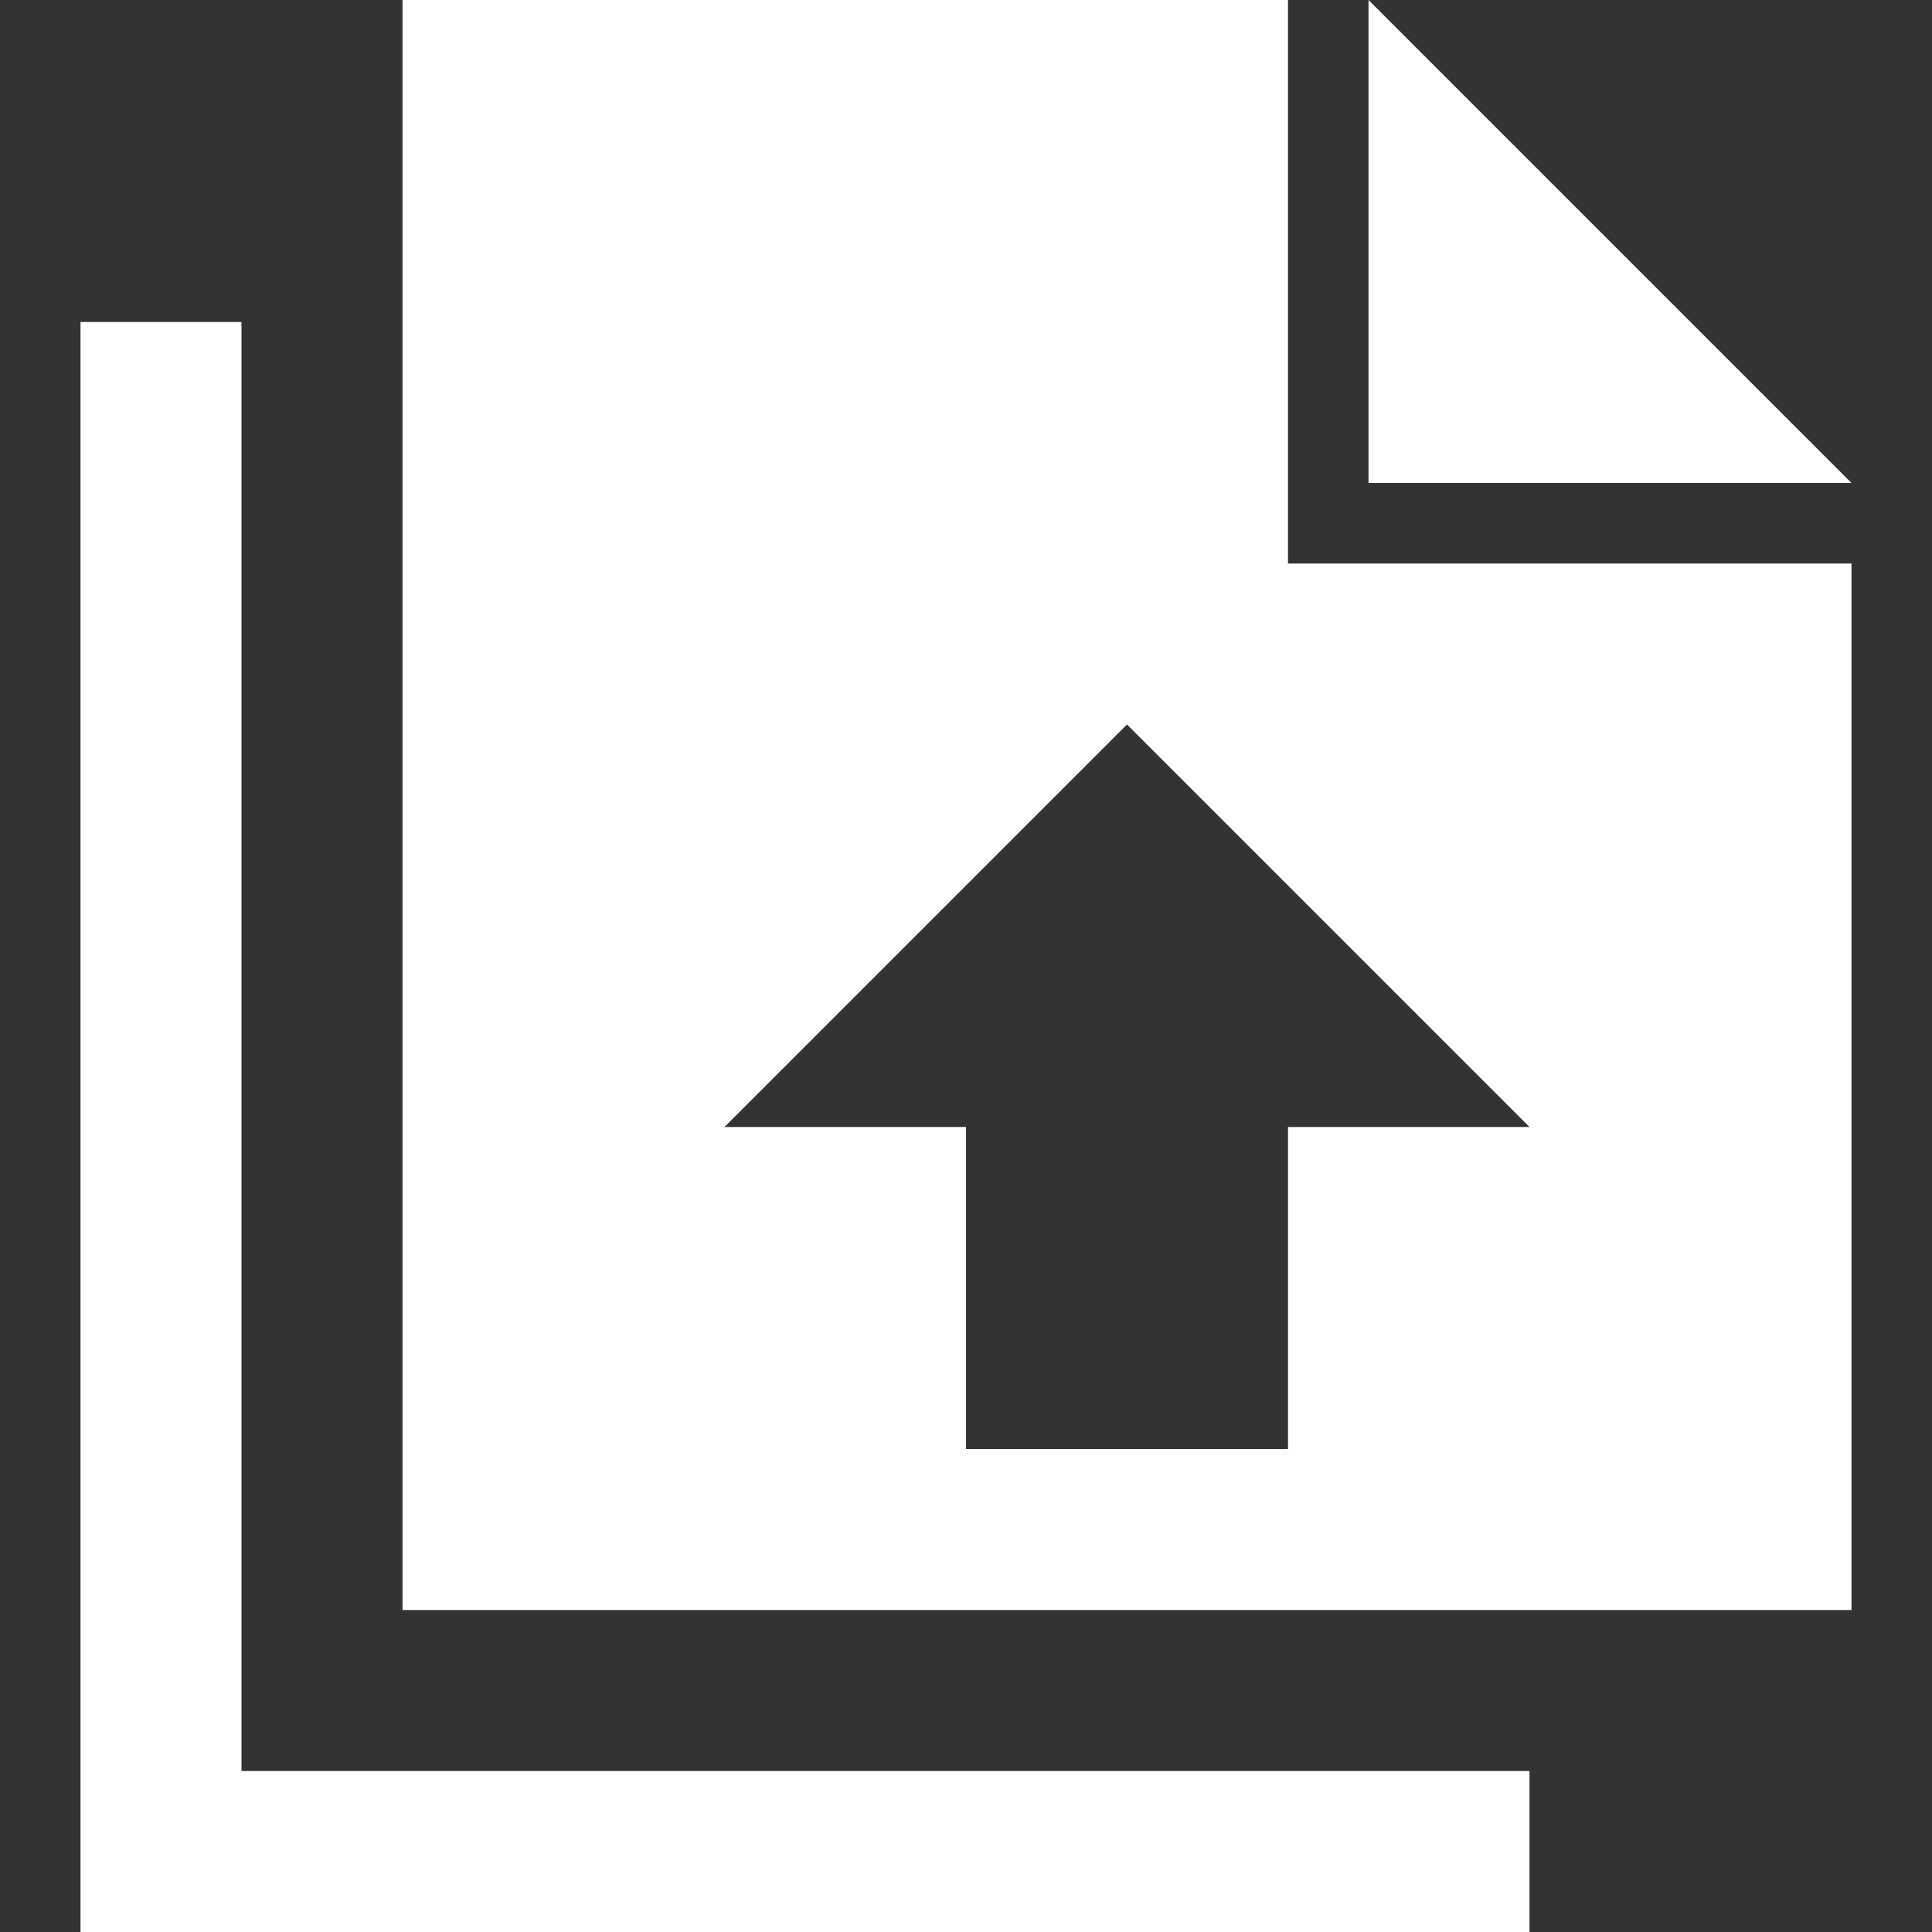 <svg version="1.2" xmlns="http://www.w3.org/2000/svg" xmlns:xlink="http://www.w3.org/1999/xlink" overflow="visible" preserveAspectRatio="none" viewBox="0 0 24 24" width="23" height="23"><rect x="0" y="0" width="24" height="24" fill="#333333" stroke="none"/><g><defs> </defs> <rect display="none" fill="#FFA400" width="24" height="24" style="fill: rgb(255, 255, 255);" vector-effect="non-scaling-stroke"/> <rect id="_x3C_Slice_x3E__126_" display="none" fill="none" width="24" height="24" style="fill: rgb(255, 255, 255);" vector-effect="non-scaling-stroke"/> <path fill-rule="evenodd" clip-rule="evenodd" d="M3,4H1v20h18v-2H3V4z M17,0v6h6L17,0z M16,0H5v20h18V7h-7V0z M19,14h-3v4h-4v-4H9 l5-5L19,14z" style="fill: rgb(255, 255, 255);" vector-effect="non-scaling-stroke"/> </g></svg>